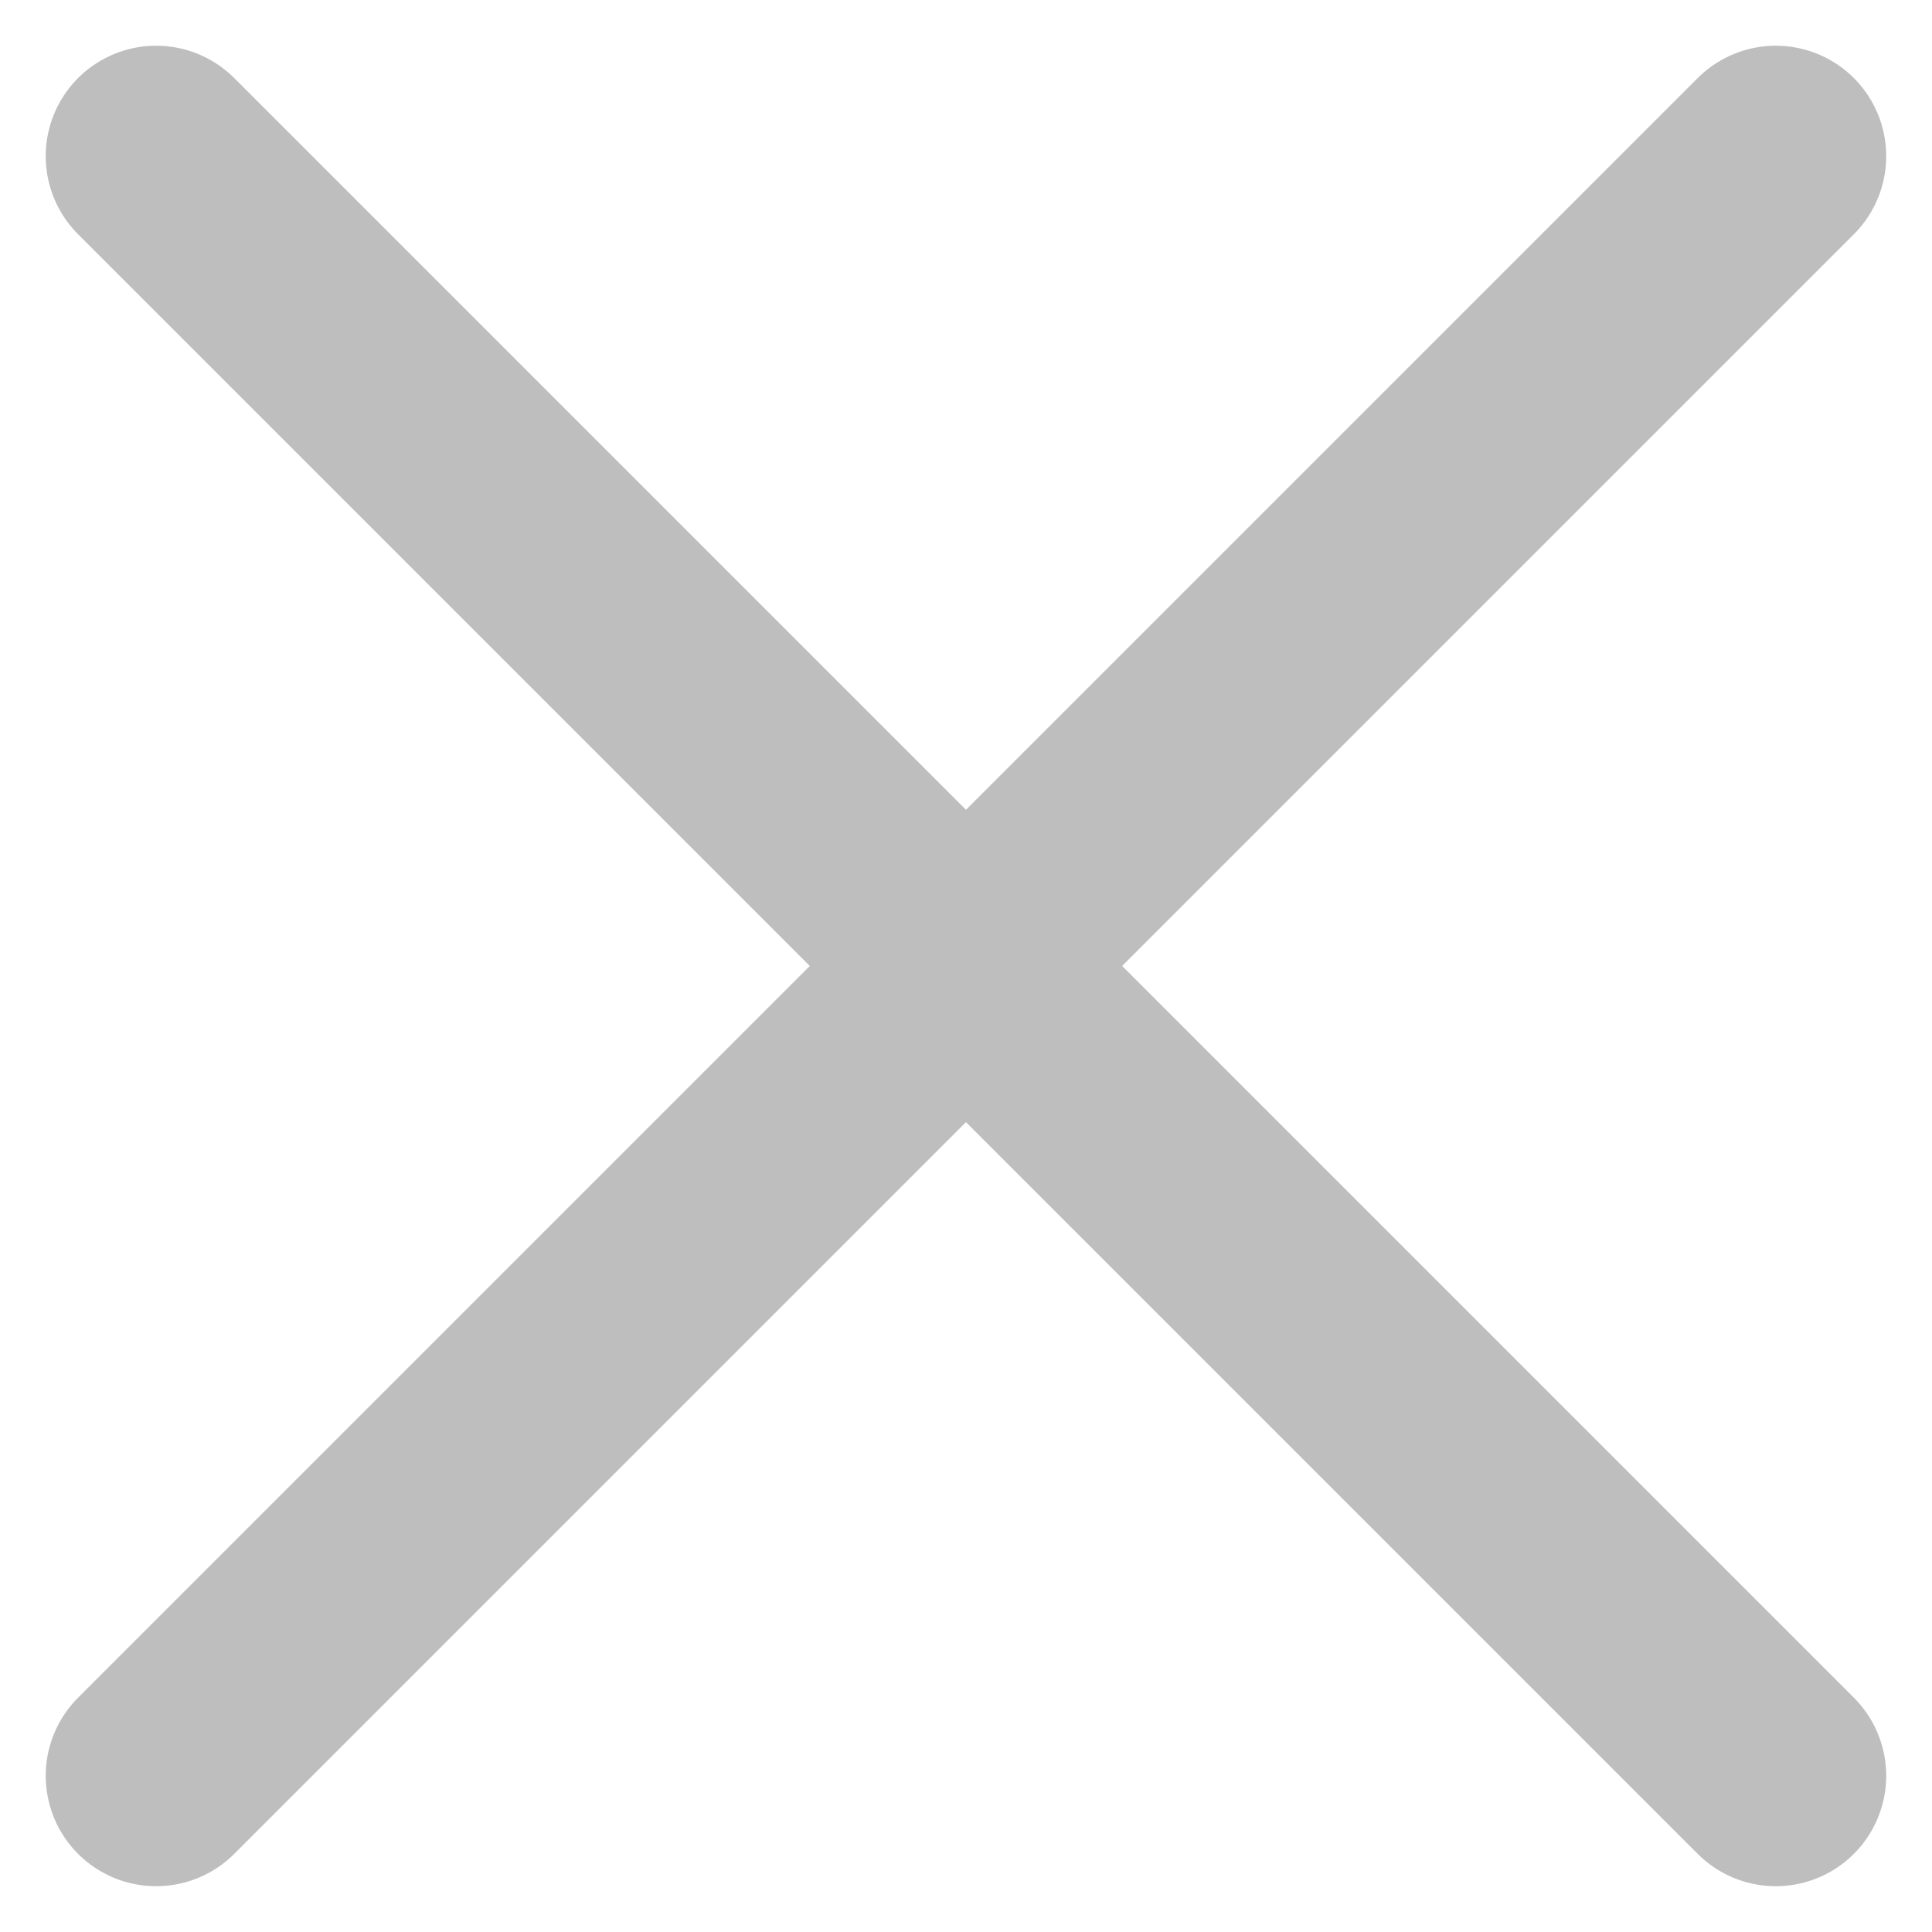 <svg xmlns="http://www.w3.org/2000/svg" width="26.243" height="26.242" viewBox="0 0 26.243 26.242">
  <g id="crossDark" transform="translate(-810.379 -3208.379)">
    <line id="線_686" data-name="線 686" x2="22" y2="22" transform="translate(812.5 3210.5)" fill="none" stroke="#bebebe" stroke-linecap="round" stroke-width="3"/>
    <line id="線_687" data-name="線 687" x1="22" y2="22" transform="translate(812.5 3210.5)" fill="none" stroke="#bebebe" stroke-linecap="round" stroke-width="3"/>
  </g>
</svg>
